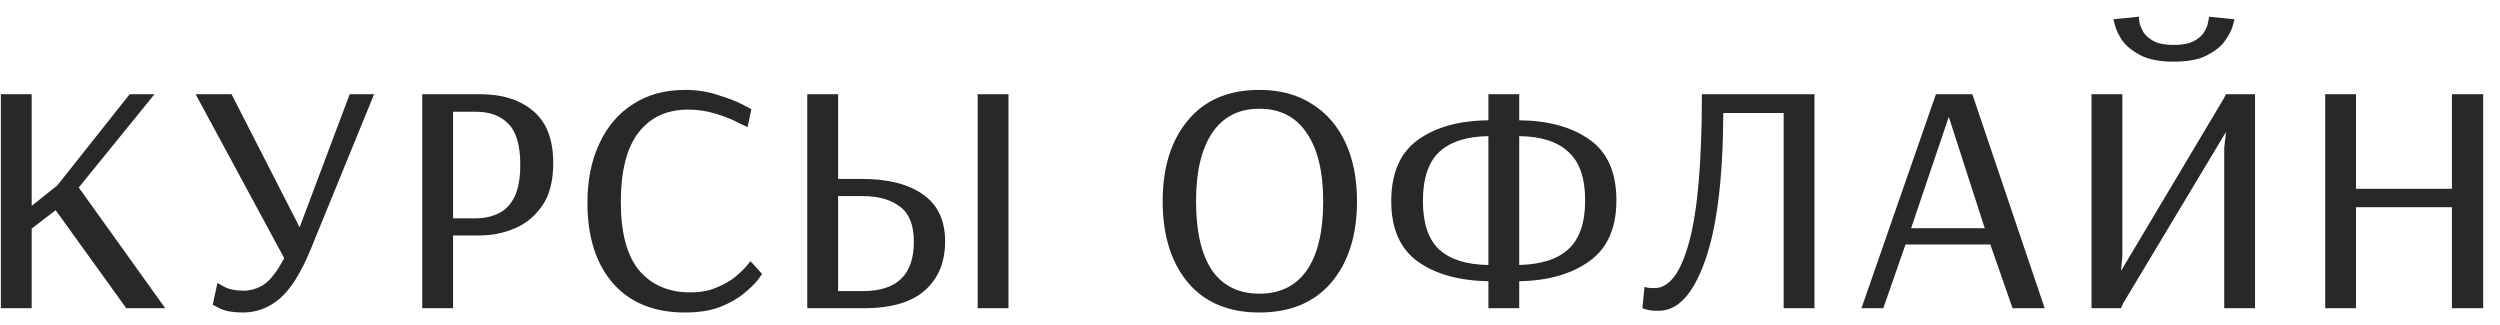 <?xml version="1.0" encoding="UTF-8"?> <svg xmlns="http://www.w3.org/2000/svg" width="146" height="19" viewBox="0 0 146 19" fill="none"><path d="M0.05 18V5.5H1.85V12.025L3.35 10.825L7.575 5.5H9.025L4.6 10.95L9.65 18H7.375L3.25 12.275L1.85 13.35V18H0.05ZM14.198 18.25C13.614 18.25 13.173 18.175 12.873 18.025C12.573 17.875 12.423 17.8 12.423 17.8L12.698 16.525C12.698 16.525 12.831 16.6 13.098 16.75C13.381 16.9 13.756 16.975 14.223 16.975C14.639 16.975 15.031 16.858 15.398 16.625C15.781 16.375 16.181 15.858 16.598 15.075L11.423 5.5H13.523L17.498 13.275L20.423 5.5H21.848L18.148 14.55C17.581 15.933 16.973 16.9 16.323 17.45C15.689 17.983 14.981 18.25 14.198 18.25ZM24.659 18V5.5H28.009C29.343 5.5 30.393 5.833 31.159 6.5C31.926 7.15 32.309 8.158 32.309 9.525C32.309 10.575 32.093 11.408 31.659 12.025C31.226 12.642 30.684 13.083 30.034 13.35C29.384 13.617 28.718 13.75 28.034 13.75H26.459V18H24.659ZM26.459 12.75H27.784C28.268 12.75 28.701 12.658 29.084 12.475C29.484 12.292 29.801 11.975 30.034 11.525C30.268 11.058 30.384 10.417 30.384 9.6C30.384 8.483 30.151 7.692 29.684 7.225C29.234 6.758 28.601 6.525 27.784 6.525H26.459V12.75ZM40.006 18.25C38.189 18.25 36.781 17.675 35.781 16.525C34.797 15.375 34.306 13.817 34.306 11.85C34.306 10.517 34.539 9.358 35.006 8.375C35.472 7.375 36.131 6.608 36.981 6.075C37.831 5.525 38.839 5.25 40.006 5.25C40.706 5.25 41.347 5.35 41.931 5.55C42.531 5.733 43.006 5.917 43.356 6.1C43.706 6.283 43.881 6.375 43.881 6.375L43.656 7.425C43.656 7.425 43.481 7.342 43.131 7.175C42.797 6.992 42.364 6.817 41.831 6.65C41.297 6.483 40.747 6.4 40.181 6.4C38.947 6.4 37.981 6.85 37.281 7.75C36.597 8.65 36.256 10 36.256 11.8C36.256 13.6 36.614 14.933 37.331 15.8C38.064 16.65 39.056 17.075 40.306 17.075C40.889 17.075 41.397 16.983 41.831 16.8C42.281 16.617 42.647 16.408 42.931 16.175C43.231 15.925 43.456 15.708 43.606 15.525C43.756 15.342 43.831 15.25 43.831 15.25L44.506 16C44.506 16 44.422 16.117 44.256 16.35C44.089 16.567 43.822 16.825 43.456 17.125C43.106 17.425 42.639 17.692 42.056 17.925C41.489 18.142 40.806 18.25 40.006 18.25ZM47.145 18V5.5H48.945V10.45H50.345C51.861 10.45 53.045 10.75 53.895 11.35C54.761 11.95 55.195 12.867 55.195 14.1C55.195 15.317 54.795 16.275 53.995 16.975C53.211 17.658 52.028 18 50.445 18H47.145ZM57.095 18V5.5H58.895V18H57.095ZM48.945 17H50.395C52.378 17 53.37 16.042 53.37 14.125C53.37 13.158 53.103 12.475 52.57 12.075C52.036 11.658 51.295 11.45 50.345 11.45H48.945V17ZM73.549 18.25C71.749 18.25 70.358 17.667 69.374 16.5C68.391 15.317 67.899 13.733 67.899 11.75C67.899 9.783 68.391 8.208 69.374 7.025C70.358 5.842 71.749 5.25 73.549 5.25C74.749 5.25 75.774 5.525 76.624 6.075C77.474 6.608 78.124 7.358 78.574 8.325C79.024 9.292 79.249 10.433 79.249 11.75C79.249 13.733 78.749 15.317 77.749 16.5C76.749 17.667 75.349 18.25 73.549 18.25ZM73.549 17.15C74.766 17.15 75.691 16.692 76.324 15.775C76.958 14.858 77.274 13.517 77.274 11.75C77.274 10.017 76.949 8.683 76.299 7.75C75.666 6.817 74.749 6.35 73.549 6.35C72.349 6.35 71.433 6.817 70.799 7.75C70.166 8.683 69.849 10.017 69.849 11.75C69.849 13.517 70.158 14.858 70.774 15.775C71.408 16.692 72.333 17.15 73.549 17.15ZM86.923 18V16.425C85.206 16.392 83.831 16.008 82.798 15.275C81.765 14.525 81.248 13.35 81.248 11.75C81.248 10.117 81.765 8.925 82.798 8.175C83.831 7.425 85.206 7.042 86.923 7.025V5.5H88.723V7.025C90.423 7.042 91.79 7.417 92.823 8.15C93.873 8.883 94.398 10.067 94.398 11.7C94.398 13.317 93.873 14.5 92.823 15.25C91.79 16 90.423 16.392 88.723 16.425V18H86.923ZM86.923 15.475V7.95C85.656 7.967 84.698 8.275 84.048 8.875C83.415 9.475 83.098 10.433 83.098 11.75C83.098 13.033 83.415 13.975 84.048 14.575C84.698 15.158 85.656 15.458 86.923 15.475ZM88.723 15.475C90.006 15.442 90.965 15.133 91.598 14.55C92.248 13.95 92.573 13 92.573 11.7C92.573 10.4 92.248 9.458 91.598 8.875C90.965 8.275 90.006 7.967 88.723 7.95V15.475ZM96.865 18.15C96.532 18.15 96.29 18.125 96.14 18.075C95.99 18.025 95.915 18 95.915 18L96.04 16.75C96.04 16.75 96.09 16.767 96.19 16.8C96.307 16.817 96.448 16.825 96.615 16.825C97.482 16.825 98.157 15.933 98.64 14.15C99.14 12.35 99.39 9.467 99.39 5.5H105.965V18H104.165V6.6H100.64C100.623 10.433 100.265 13.317 99.565 15.25C98.882 17.183 97.982 18.15 96.865 18.15ZM108.709 18L113.059 5.5H115.184L119.409 18H117.534L116.234 14.275H111.284L109.984 18H108.709ZM111.609 13.325H115.909L113.809 6.825L111.609 13.325ZM126.945 3.6C126.128 3.6 125.478 3.475 124.995 3.225C124.528 2.975 124.178 2.692 123.945 2.375C123.728 2.042 123.586 1.75 123.52 1.5C123.453 1.25 123.42 1.125 123.42 1.125L124.92 0.975V1.1C124.92 1.1 124.928 1.175 124.945 1.325C124.978 1.475 125.053 1.658 125.17 1.875C125.303 2.075 125.503 2.25 125.77 2.4C126.053 2.55 126.445 2.625 126.945 2.625C127.445 2.625 127.836 2.55 128.12 2.4C128.403 2.25 128.603 2.075 128.72 1.875C128.853 1.658 128.928 1.475 128.945 1.325C128.978 1.175 128.995 1.1 128.995 1.1V0.975L130.495 1.125C130.495 1.125 130.461 1.25 130.395 1.5C130.328 1.75 130.178 2.042 129.945 2.375C129.728 2.692 129.378 2.975 128.895 3.225C128.428 3.475 127.778 3.6 126.945 3.6ZM122.145 18V5.5H123.945V15L123.87 15.775H123.895L129.87 5.75L129.995 5.5H131.695V18H129.895V8.625L129.995 7.75H129.97L123.97 17.75L123.87 18H122.145ZM135.792 18V5.5H137.592V11.025H143.192V5.5H145.017V18H143.192V12.1H137.592V18H135.792Z" fill="#282828"></path></svg> 